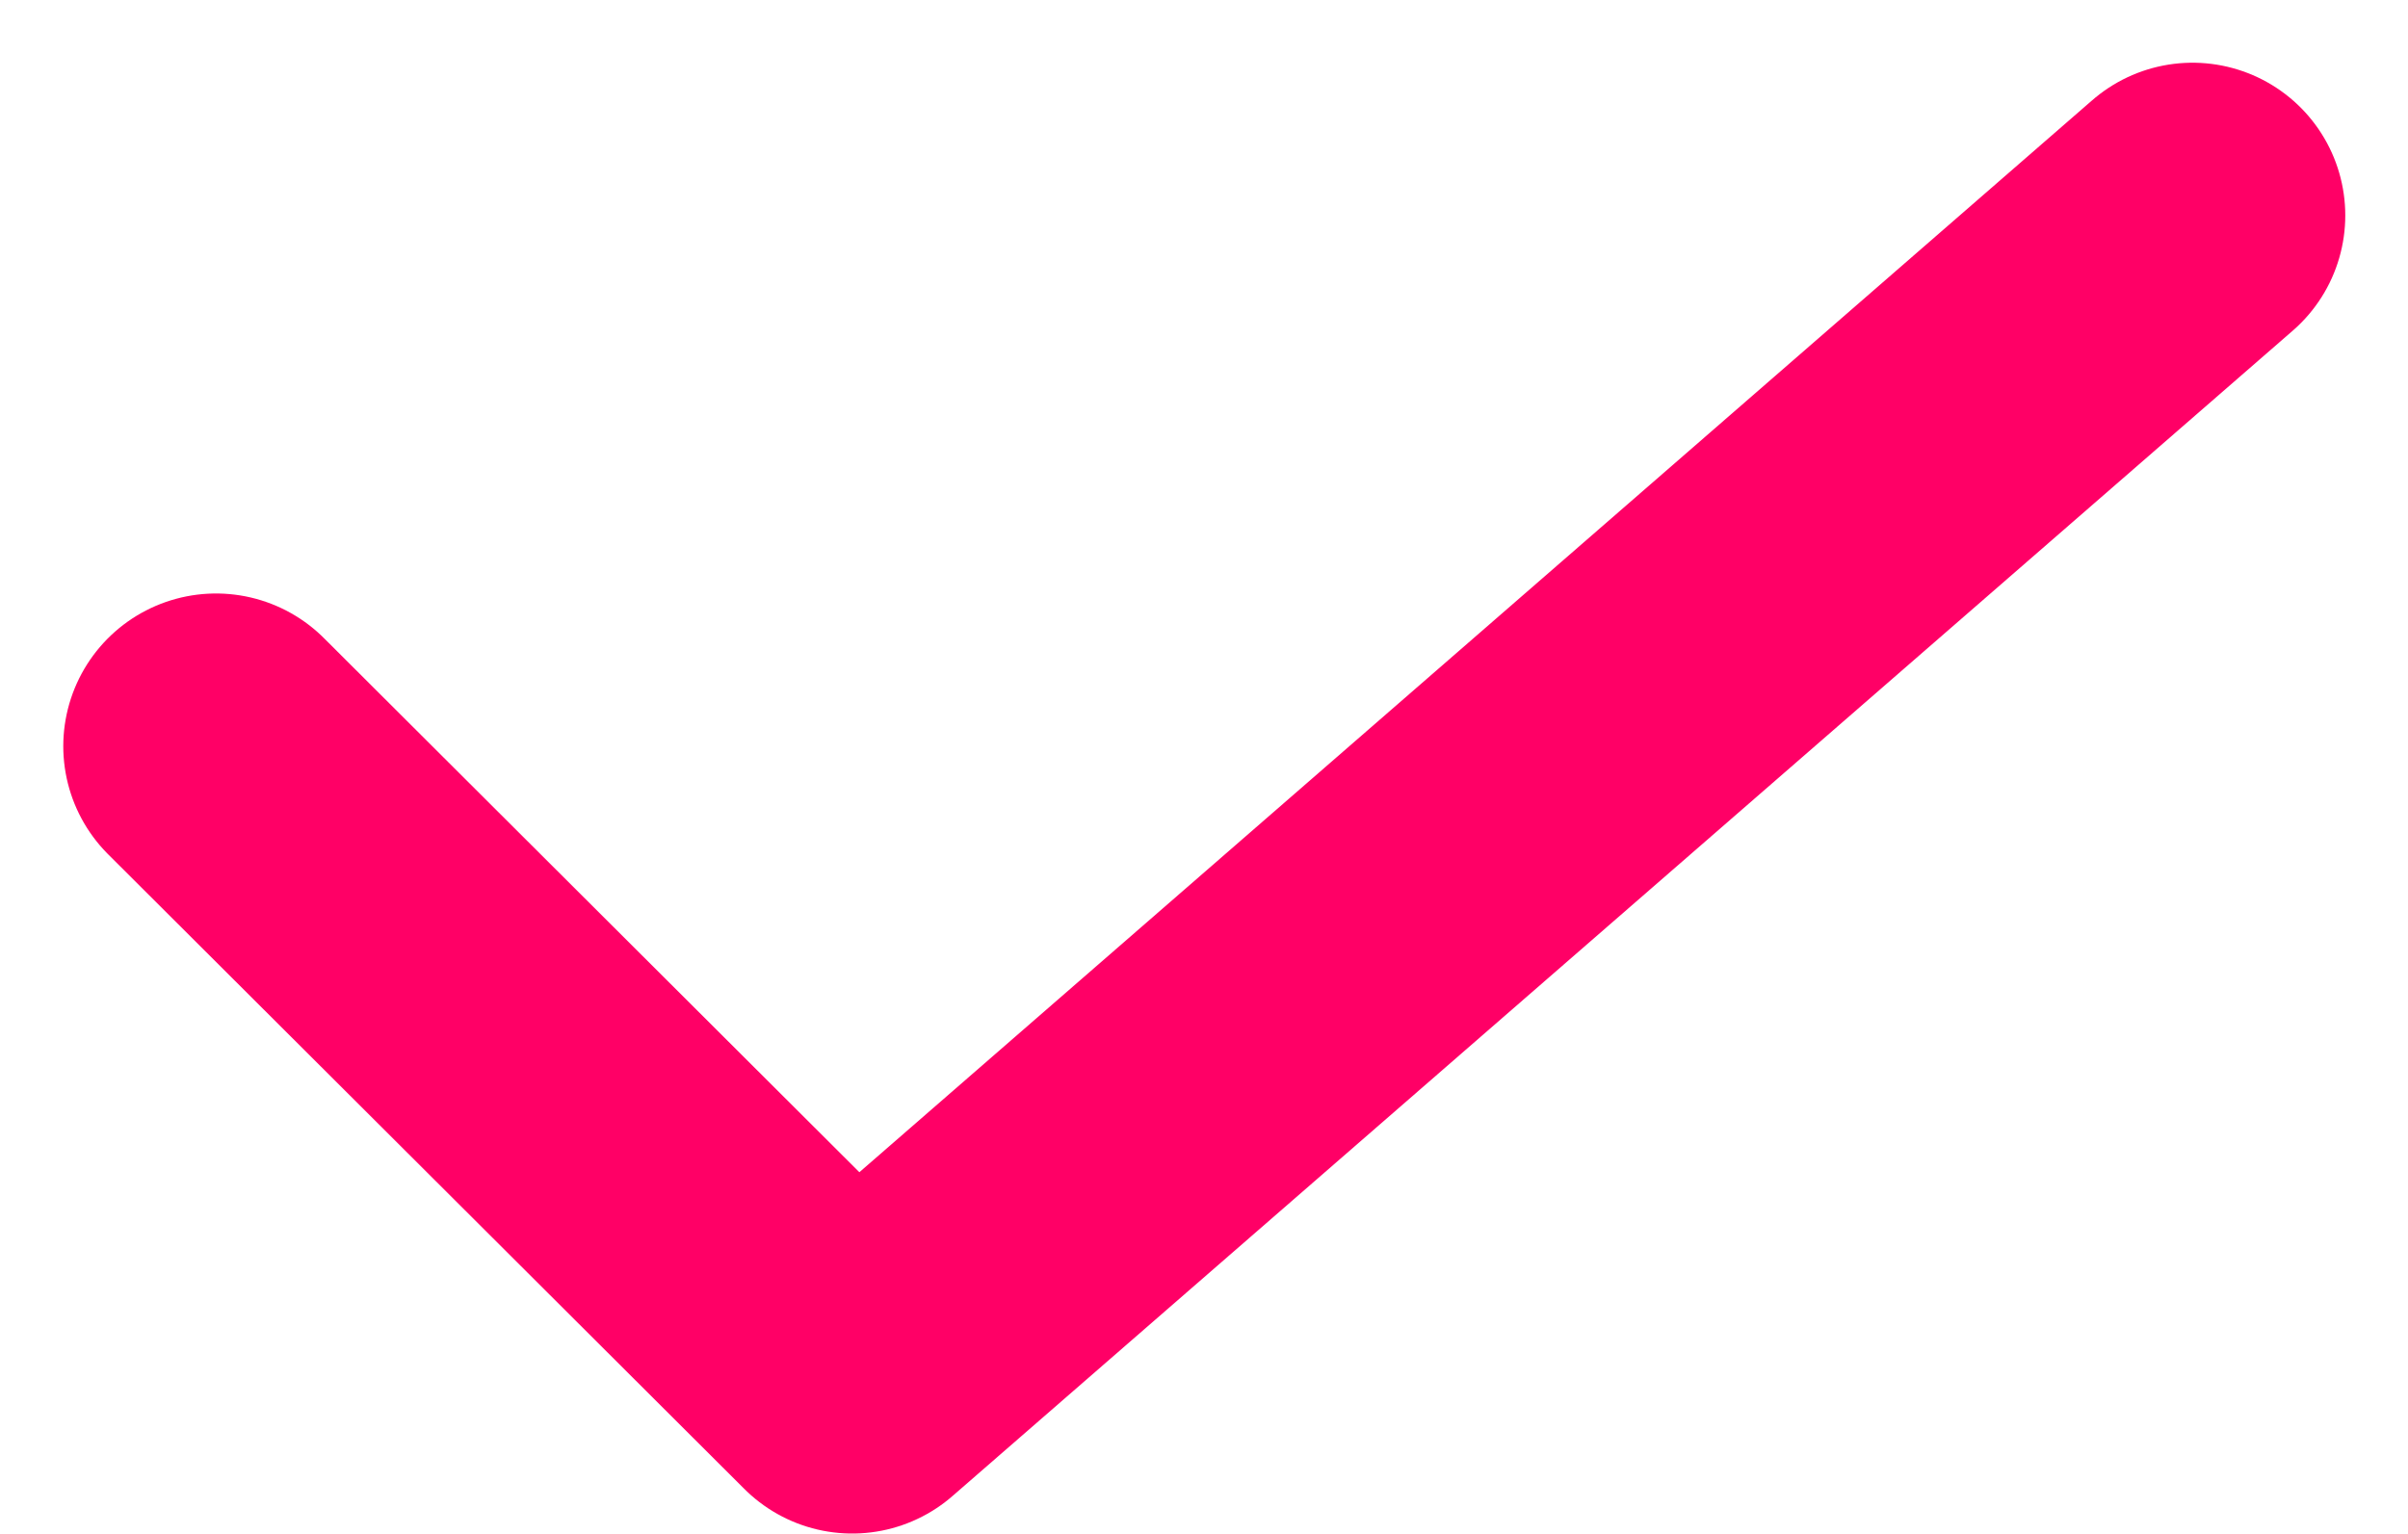 <svg xmlns="http://www.w3.org/2000/svg" width="35.469" height="22.594" viewBox="0 0 35.469 22.594">
  <g id="ic-actions-check-simple" transform="translate(3.182 3.174)">
    <path id="Path_8" data-name="Path 8" d="M5.15,15.78l9.371,9.35L34.263,7.96" transform="translate(-5.15 -7.96)" fill="none" stroke="#f06" stroke-linecap="round" stroke-linejoin="round" stroke-width="4.5" fill-rule="evenodd"/>
  </g>
</svg>
